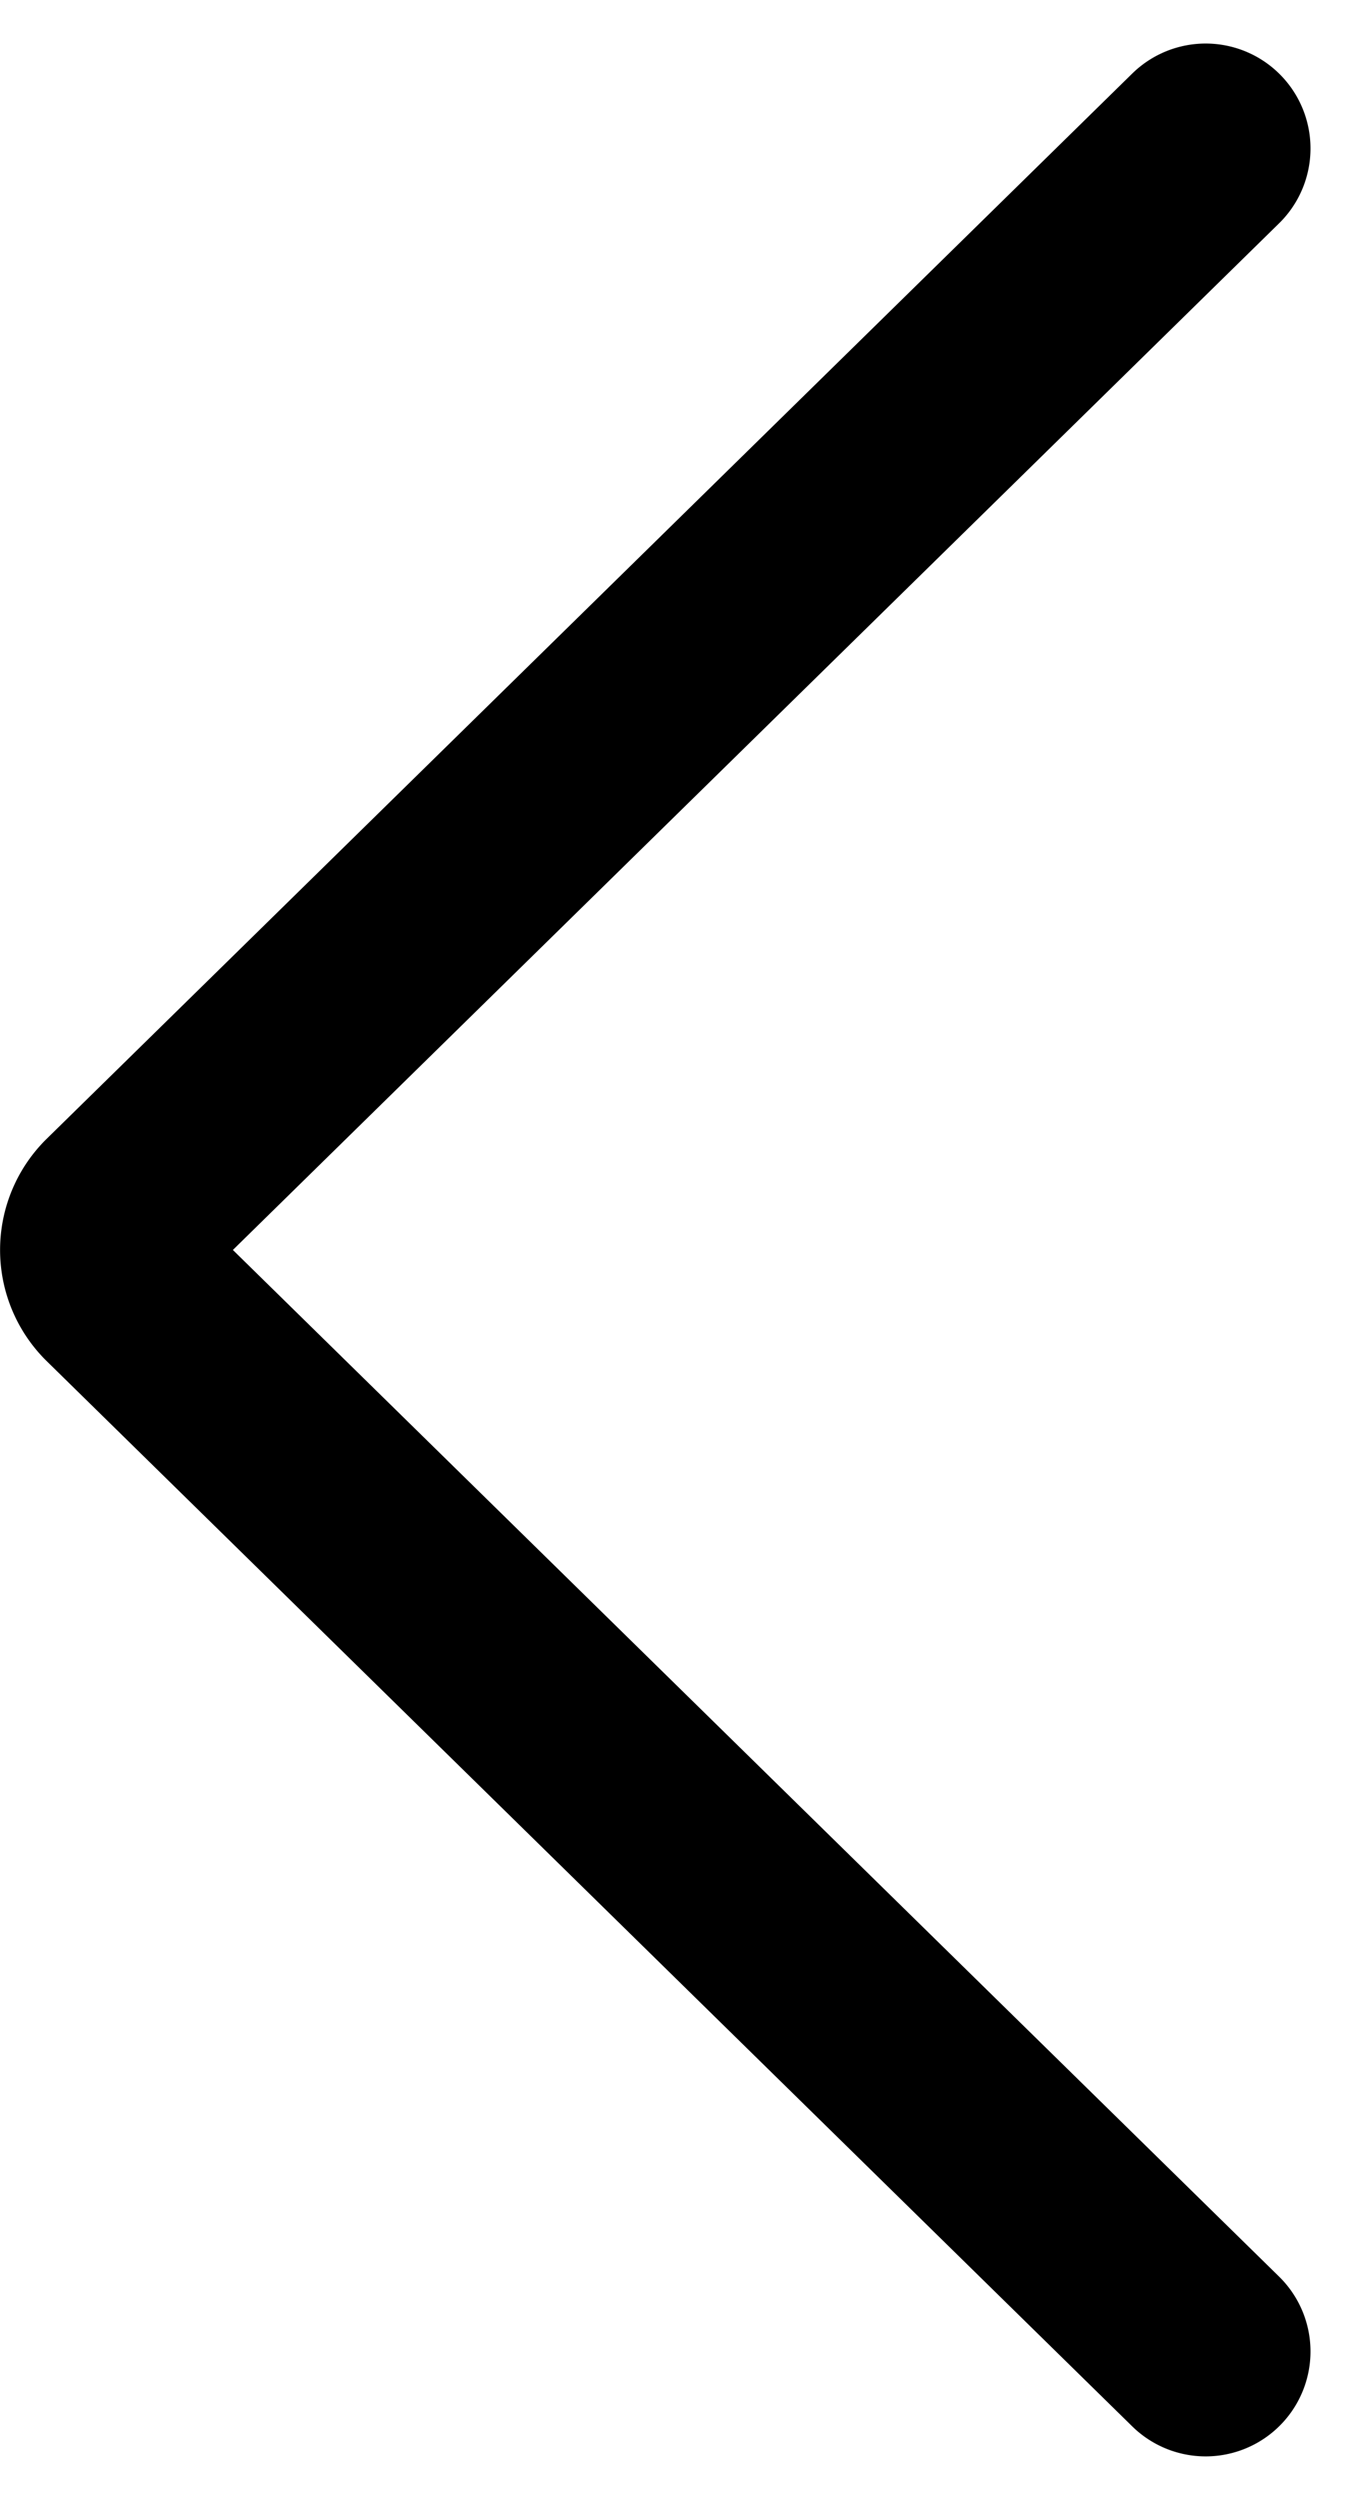 <svg xmlns="http://www.w3.org/2000/svg" width="25.83" height="47.66" viewBox="0 0 25.83 47.66"><path fill="none" stroke="#000" stroke-linecap="round" stroke-miterlimit="10" stroke-width="4" d="M23 44.83 2.3 24.53a.97.97 0 0 1 0-1.4L23 2.83" data-name="Path 447"/></svg>